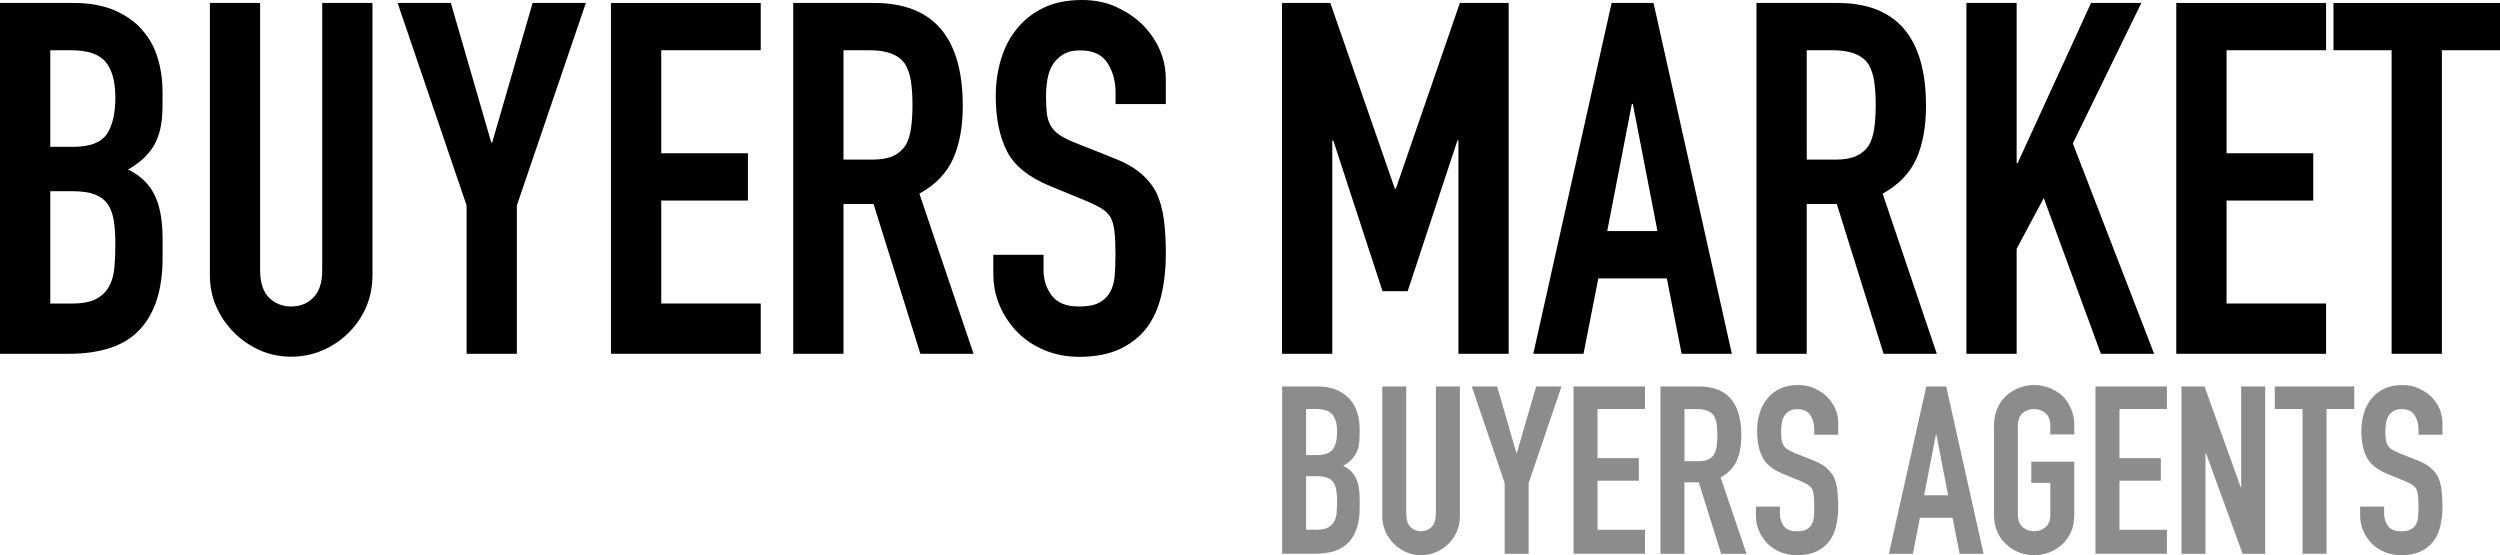 <?xml version="1.0" encoding="UTF-8"?>
<svg xmlns="http://www.w3.org/2000/svg" id="Layer_2" viewBox="0 0 532.94 118.36">
  <defs>
    <style>
      .cls-1 {
        isolation: isolate;
        opacity: .45;
      }
    </style>
  </defs>
  <g id="Layer_2-2" data-name="Layer_2">
    <g id="Layer_1-2">
      <g>
        <path d="M30.36,6.41c-1.54-1.75-3.52-3.15-5.93-4.2-2.42-1.05-5.34-1.58-8.77-1.58H0v74.79h14.6c7,0,12.1-1.75,15.28-5.25,3.19-3.5,4.78-8.54,4.78-15.12v-4.2c0-3.99-.6-7.14-1.79-9.45-1.19-2.31-3.05-4.06-5.57-5.25,2.45-1.4,4.27-3.08,5.46-5.04.63-1.05,1.1-2.28,1.42-3.68s.47-3.12.47-5.15v-2.73c0-2.45-.33-4.81-1-7.09-.67-2.27-1.77-4.29-3.31-6.04h.02ZM24.37,57.14c-.14,1.54-.52,2.87-1.16,3.99-.63,1.12-1.56,2-2.78,2.63-1.23.63-2.92.95-5.09.95h-4.62v-23.95h4.73c1.96,0,3.54.23,4.73.68,1.19.46,2.14,1.17,2.84,2.15.63.98,1.05,2.17,1.26,3.57.21,1.4.31,3.05.31,4.94s-.07,3.5-.21,5.04h-.01ZM22.74,28.62c-1.23,1.79-3.62,2.68-7.19,2.68h-4.83V10.71h4.41c3.57,0,6.04.84,7.41,2.52,1.37,1.68,2.05,4.2,2.05,7.56s-.61,6.04-1.84,7.83h0Z"></path>
        <path d="M68.69,57.56c0,2.66-.63,4.62-1.89,5.88s-2.84,1.89-4.73,1.89-3.47-.63-4.73-1.89c-1.26-1.26-1.89-3.22-1.89-5.88V.63h-10.71v57.98c0,2.45.45,4.71,1.37,6.77.91,2.07,2.17,3.9,3.78,5.51,1.61,1.61,3.45,2.87,5.51,3.78,2.06.91,4.29,1.37,6.67,1.37s4.62-.46,6.72-1.37,3.96-2.17,5.57-3.78,2.85-3.45,3.73-5.51c.87-2.06,1.31-4.32,1.31-6.77V.63h-10.71v56.93Z"></path>
        <polygon points="104.93 30.36 104.72 30.36 96.11 .63 84.76 .63 99.47 43.8 99.47 75.42 110.18 75.42 110.18 43.8 124.89 .63 113.54 .63 104.93 30.36"></polygon>
        <polygon points="130.24 75.42 162.17 75.42 162.17 64.7 140.96 64.7 140.96 42.75 159.44 42.75 159.44 32.67 140.96 32.67 140.96 10.71 162.17 10.71 162.17 .63 130.24 .63 130.24 75.42"></polygon>
        <path d="M203.19,33.82c1.37-3.08,2.05-6.83,2.05-11.24,0-14.63-6.3-21.95-18.91-21.95h-17.23v74.79h10.71v-31.93h6.41l9.98,31.93h11.34l-11.55-34.14c3.43-1.89,5.83-4.38,7.2-7.46ZM194.21,27.36c-.21,1.44-.6,2.64-1.16,3.62-.63.98-1.51,1.73-2.63,2.26-1.12.52-2.63.79-4.52.79h-6.09V10.71h5.57c3.71,0,6.23.98,7.56,2.94.63,1.05,1.05,2.29,1.26,3.73.21,1.44.32,3.1.32,4.99s-.11,3.56-.32,4.99h.01Z"></path>
        <path d="M237.96,1.47c-2.21-.98-4.64-1.47-7.3-1.47-3.15,0-5.87.54-8.14,1.63-2.28,1.09-4.15,2.54-5.62,4.36-1.54,1.82-2.7,3.99-3.47,6.51-.77,2.52-1.16,5.18-1.16,7.98,0,4.69.79,8.6,2.36,11.71,1.58,3.12,4.67,5.62,9.3,7.51l7.67,3.15c1.33.56,2.4,1.09,3.2,1.58s1.45,1.12,1.94,1.89c.42.77.7,1.79.84,3.05s.21,2.87.21,4.83c0,1.68-.05,3.2-.16,4.57s-.44,2.54-1,3.52-1.35,1.73-2.36,2.26c-1.02.53-2.43.79-4.25.79-2.73,0-4.67-.79-5.83-2.36-1.16-1.58-1.73-3.34-1.73-5.3v-3.36h-10.71v3.99c0,2.52.47,4.85,1.42,6.99s2.22,4.01,3.83,5.62,3.54,2.87,5.78,3.78c2.24.91,4.66,1.37,7.25,1.37,3.43,0,6.34-.56,8.72-1.68s4.31-2.66,5.78-4.62c1.4-1.89,2.42-4.18,3.05-6.88s.95-5.62.95-8.77c0-2.73-.14-5.16-.42-7.3s-.81-4.04-1.58-5.72c-.84-1.61-2-3.03-3.47-4.25s-3.4-2.29-5.78-3.2l-8.19-3.26c-1.4-.56-2.5-1.12-3.31-1.68s-1.42-1.22-1.84-2c-.42-.77-.68-1.64-.79-2.63-.11-.98-.16-2.21-.16-3.68,0-1.26.11-2.47.32-3.62s.59-2.19,1.16-3.1c.56-.84,1.29-1.54,2.21-2.1.91-.56,2.1-.84,3.57-.84,2.73,0,4.67.89,5.83,2.68s1.73,3.9,1.73,6.35v2.42h10.71v-5.25c0-4.34-1.61-8.19-4.83-11.55-1.61-1.61-3.52-2.91-5.72-3.89v-.03Z"></path>
        <polygon points="284.01 29.94 284.22 29.94 294.72 62.08 300.08 62.08 310.69 29.94 310.9 29.94 310.9 75.42 321.61 75.42 321.61 .63 311.21 .63 297.56 40.23 297.35 40.23 283.59 .63 273.29 .63 273.29 75.42 284.01 75.42 284.01 29.94"></polygon>
        <path d="M340.73,59.35h14.6l3.15,16.07h10.71L352.49.63h-8.93l-16.7,74.79h10.71l3.15-16.07h.01ZM347.87,22.16h.21l5.25,27.1h-10.71s5.25-27.1,5.25-27.1Z"></path>
        <path d="M401.33,41.28c3.43-1.89,5.83-4.38,7.2-7.46,1.37-3.08,2.05-6.83,2.05-11.24,0-14.63-6.3-21.95-18.91-21.95h-17.23v74.79h10.71v-31.93h6.41l9.98,31.93h11.34l-11.55-34.14ZM399.55,27.36c-.21,1.44-.6,2.64-1.16,3.62-.63.98-1.51,1.73-2.63,2.26-1.12.52-2.63.79-4.52.79h-6.09V10.71h5.57c3.71,0,6.23.98,7.56,2.94.63,1.05,1.05,2.29,1.26,3.73.21,1.44.32,3.1.32,4.99s-.11,3.56-.32,4.99h0Z"></path>
        <polygon points="429.9 53.04 435.68 42.22 447.86 75.42 459.21 75.42 441.88 30.57 456.48 .63 445.76 .63 430.11 34.77 429.9 34.77 429.9 .63 419.19 .63 419.19 75.42 429.9 75.42 429.9 53.04"></polygon>
        <polygon points="495.86 64.7 474.65 64.7 474.65 42.75 493.13 42.75 493.13 32.67 474.65 32.67 474.65 10.71 495.86 10.71 495.86 .63 463.93 .63 463.93 75.42 495.86 75.42 495.86 64.7"></polygon>
        <polygon points="497.44 .63 497.44 10.71 509.83 10.71 509.83 75.42 520.55 75.42 520.55 10.71 532.94 10.71 532.94 .63 497.44 .63"></polygon>
        <path class="cls-1" d="M287.79,85.13c-.74-.83-1.68-1.5-2.83-2s-2.55-.75-4.18-.75h-7.46v35.67h6.96c3.34,0,5.77-.83,7.29-2.51,1.52-1.67,2.28-4.07,2.28-7.21v-2c0-1.9-.28-3.41-.85-4.51s-1.45-1.94-2.66-2.5c1.17-.67,2.04-1.47,2.6-2.41.3-.5.53-1.08.68-1.75s.22-1.49.22-2.46v-1.3c0-1.17-.16-2.3-.48-3.38-.32-1.08-.84-2.04-1.58-2.88h0ZM284.94,109.33c-.07.74-.25,1.37-.55,1.9s-.74.95-1.33,1.25-1.4.45-2.43.45h-2.2v-11.42h2.25c.93,0,1.69.11,2.25.33.57.22,1.02.56,1.35,1.03.3.47.5,1.03.6,1.7s.15,1.45.15,2.35-.03,1.67-.1,2.4h0ZM284.16,95.73c-.59.85-1.73,1.28-3.43,1.28h-2.3v-9.82h2.1c1.7,0,2.88.4,3.53,1.2.65.8.98,2,.98,3.61s-.29,2.88-.88,3.73h0Z"></path>
        <path class="cls-1" d="M306.08,109.53c0,1.27-.3,2.2-.9,2.81-.6.6-1.35.9-2.25.9s-1.65-.3-2.25-.9-.9-1.54-.9-2.81v-27.15h-5.11v27.66c0,1.17.22,2.25.65,3.23.43.99,1.04,1.86,1.8,2.63.77.77,1.64,1.37,2.63,1.8.98.43,2.04.65,3.18.65s2.2-.22,3.21-.65c1-.43,1.89-1.04,2.66-1.8.77-.77,1.36-1.65,1.78-2.63.42-.98.63-2.06.63-3.23v-27.66h-5.11v27.15h-.02Z"></path>
        <polygon class="cls-1" points="323.36 96.56 323.26 96.56 319.15 82.38 313.74 82.38 320.76 102.97 320.76 118.05 325.87 118.05 325.87 102.97 332.88 82.38 327.47 82.38 323.36 96.56"></polygon>
        <polygon class="cls-1" points="335.44 118.05 350.67 118.05 350.67 112.94 340.55 112.94 340.55 102.47 349.36 102.47 349.36 97.66 340.55 97.66 340.55 87.19 350.67 87.19 350.67 82.38 335.44 82.38 335.44 118.05"></polygon>
        <path class="cls-1" d="M370.23,98.21c.65-1.47.98-3.26.98-5.36,0-6.98-3.01-10.47-9.02-10.47h-8.22v35.67h5.11v-15.23h3.06l4.76,15.23h5.41l-5.51-16.28c1.64-.9,2.78-2.09,3.43-3.56ZM365.95,95.13c-.1.69-.28,1.26-.55,1.73-.3.47-.72.83-1.25,1.08s-1.25.38-2.15.38h-2.91v-11.12h2.65c1.77,0,2.97.47,3.61,1.4.3.5.5,1.09.6,1.78.1.68.15,1.48.15,2.38s-.05,1.7-.15,2.38h0Z"></path>
        <path class="cls-1" d="M386.81,82.78c-1.05-.47-2.21-.7-3.48-.7-1.5,0-2.8.26-3.88.78-1.09.52-1.98,1.21-2.68,2.08-.74.87-1.29,1.9-1.65,3.11-.37,1.2-.55,2.47-.55,3.81,0,2.24.38,4.1,1.13,5.59s2.23,2.68,4.43,3.58l3.66,1.5c.63.27,1.14.52,1.53.75.38.23.69.53.93.9.2.37.33.85.4,1.45s.1,1.37.1,2.31c0,.8-.02,1.53-.07,2.18-.05.65-.21,1.21-.48,1.68-.27.47-.64.83-1.13,1.08-.48.25-1.16.38-2.03.38-1.3,0-2.23-.38-2.78-1.13s-.83-1.59-.83-2.53v-1.6h-5.11v1.9c0,1.2.22,2.31.68,3.33.45,1.02,1.06,1.91,1.83,2.68s1.69,1.37,2.76,1.8,2.22.65,3.46.65c1.64,0,3.02-.27,4.16-.8,1.14-.53,2.05-1.27,2.76-2.2.67-.9,1.15-2,1.45-3.28.3-1.29.45-2.68.45-4.18,0-1.3-.07-2.46-.2-3.48-.13-1.02-.38-1.93-.75-2.73-.4-.77-.95-1.44-1.65-2.03-.7-.58-1.62-1.09-2.76-1.53l-3.91-1.55c-.67-.27-1.19-.53-1.58-.8-.38-.27-.68-.58-.88-.95-.2-.37-.33-.78-.38-1.25-.05-.47-.07-1.05-.07-1.75,0-.6.05-1.18.15-1.73s.28-1.04.55-1.48c.27-.4.62-.73,1.05-1s1-.4,1.7-.4c1.3,0,2.23.43,2.78,1.28s.83,1.86.83,3.03v1.15h5.11v-2.51c0-2.07-.77-3.91-2.3-5.51-.77-.77-1.68-1.39-2.73-1.85l-.02-.03Z"></path>
        <path class="cls-1" d="M410.64,82.38l-7.97,35.67h5.11l1.5-7.67h6.96l1.5,7.67h5.11l-7.97-35.67h-4.26.02ZM410.18,105.58l2.51-12.93h.1l2.5,12.93h-5.11Z"></path>
        <path class="cls-1" d="M439.49,84.23c-.84-.7-1.76-1.24-2.78-1.6-1.02-.37-2.05-.55-3.08-.55s-2.06.18-3.08.55-1.93.9-2.73,1.6c-.84.74-1.5,1.65-2,2.76-.5,1.1-.75,2.37-.75,3.81v18.84c0,1.5.25,2.79.75,3.86s1.17,1.95,2,2.66c.8.74,1.71,1.29,2.73,1.65,1.02.37,2.04.55,3.08.55s2.06-.18,3.08-.55,1.95-.92,2.78-1.65c.8-.7,1.45-1.59,1.95-2.66.5-1.07.75-2.35.75-3.86v-11.22h-9.17v4.51h4.06v6.71c0,1.24-.34,2.15-1.03,2.73-.68.58-1.49.88-2.43.88s-1.75-.29-2.43-.88c-.69-.58-1.03-1.49-1.03-2.73v-18.84c0-1.24.34-2.15,1.03-2.73.68-.58,1.49-.88,2.43-.88s1.75.29,2.43.88c.68.58,1.03,1.49,1.03,2.73v1.8h5.11v-1.8c0-1.44-.25-2.71-.75-3.81s-1.15-2.02-1.95-2.76h0Z"></path>
        <polygon class="cls-1" points="446.71 118.05 461.94 118.05 461.94 112.94 451.82 112.94 451.82 102.47 460.64 102.47 460.64 97.66 451.82 97.66 451.82 87.19 461.94 87.19 461.94 82.38 446.71 82.38 446.71 118.05"></polygon>
        <polygon class="cls-1" points="477.77 103.87 477.67 103.87 469.95 82.38 465.04 82.38 465.04 118.05 470.16 118.05 470.16 96.61 470.26 96.61 478.07 118.05 482.88 118.05 482.88 82.38 477.77 82.38 477.77 103.87"></polygon>
        <polygon class="cls-1" points="484.93 87.19 490.85 87.19 490.85 118.05 495.96 118.05 495.96 87.19 501.87 87.19 501.87 82.38 484.93 82.38 484.93 87.19"></polygon>
        <path class="cls-1" d="M515.62,82.78c-1.05-.47-2.21-.7-3.48-.7-1.5,0-2.8.26-3.88.78-1.09.52-1.98,1.21-2.68,2.08-.74.87-1.29,1.9-1.65,3.11-.37,1.2-.55,2.47-.55,3.81,0,2.24.38,4.1,1.13,5.59s2.23,2.68,4.43,3.58l3.66,1.5c.63.27,1.14.52,1.53.75.38.23.69.53.93.9.2.37.33.85.4,1.45s.1,1.37.1,2.31c0,.8-.02,1.53-.07,2.18s-.21,1.21-.48,1.68c-.27.47-.64.83-1.13,1.08-.48.25-1.16.38-2.03.38-1.3,0-2.23-.38-2.78-1.13s-.83-1.59-.83-2.53v-1.6h-5.11v1.9c0,1.2.22,2.31.68,3.33.45,1.02,1.06,1.91,1.83,2.68s1.69,1.37,2.76,1.8,2.22.65,3.46.65c1.64,0,3.02-.27,4.16-.8,1.14-.53,2.05-1.27,2.76-2.2.67-.9,1.15-2,1.45-3.28.3-1.29.45-2.68.45-4.18,0-1.3-.07-2.46-.2-3.48s-.38-1.93-.75-2.73c-.4-.77-.95-1.44-1.65-2.03-.7-.58-1.62-1.09-2.76-1.53l-3.91-1.55c-.67-.27-1.19-.53-1.58-.8-.38-.27-.68-.58-.88-.95-.2-.37-.33-.78-.38-1.25-.05-.47-.07-1.05-.07-1.75,0-.6.05-1.18.15-1.73s.28-1.04.55-1.48c.27-.4.62-.73,1.05-1s1-.4,1.7-.4c1.3,0,2.23.43,2.78,1.28s.83,1.86.83,3.03v1.15h5.11v-2.51c0-2.07-.77-3.91-2.3-5.51-.77-.77-1.68-1.39-2.73-1.85l-.02-.03Z"></path>
      </g>
    </g>
  </g>
</svg>
